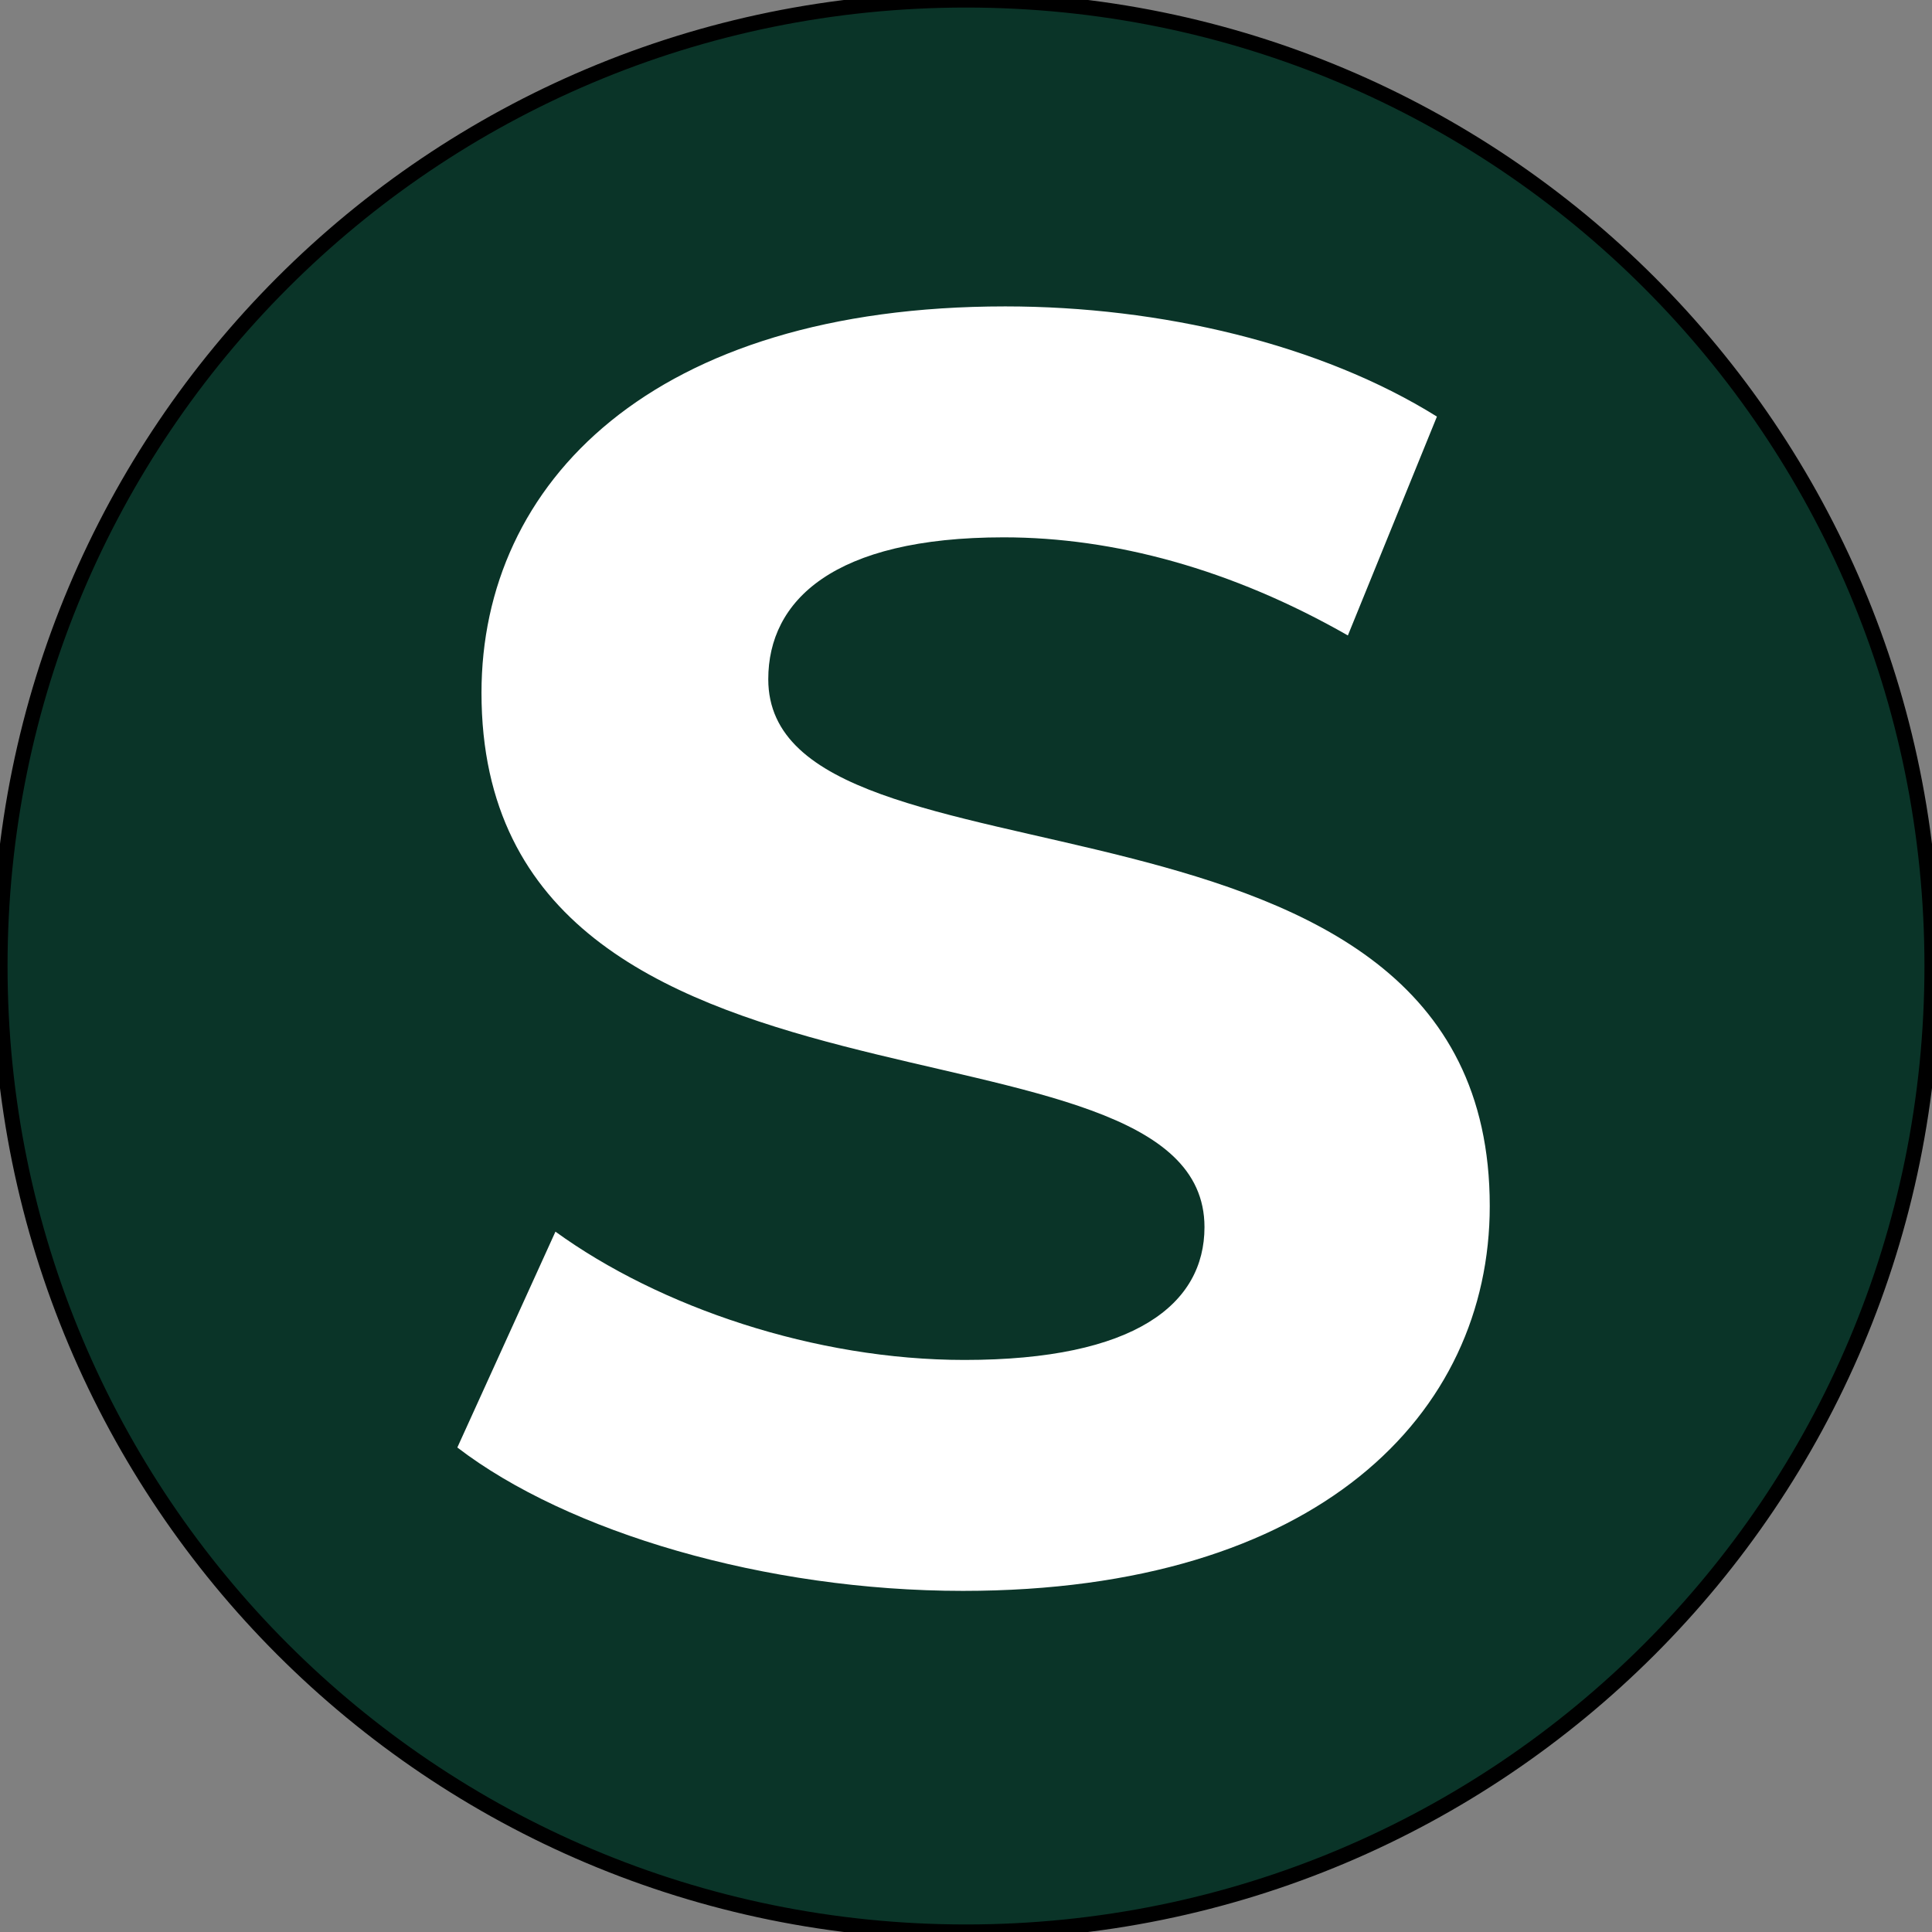 <svg version="1.2" xmlns="http://www.w3.org/2000/svg" viewBox="0 0 128 128" width="128" height="128"><rect x="0" y="0" width="128" height="128" fill="#808080" stroke="none"/><style>.a{fill:#0a3428;stroke:#000;stroke-miterlimit:10}.b{fill:#fff}</style><path fill-rule="evenodd" class="a" d="m64 128c-35.4 0-64-28.6-64-64 0-35.4 28.6-64 64-64 35.4 0 64 28.6 64 64 0 35.4-28.6 64-64 64z"/><path class="b" d="m63.8 105.4c23.5 0 34.9-11.7 34.9-25.5 0-30.2-47.8-19.7-47.8-34.9 0-5.2 4.3-9.4 15.6-9.4 7.3 0 15.1 2.1 22.8 6.5l5.9-14.5c-7.7-4.8-18.3-7.3-28.6-7.3-23.4 0-34.7 11.7-34.7 25.6 0 30.6 47.9 20 47.9 35.4 0 5.1-4.6 8.8-15.9 8.8-9.9 0-20.2-3.5-27.1-8.5l-6.5 14.3c7.3 5.6 20.4 9.5 33.5 9.5z"/></svg>